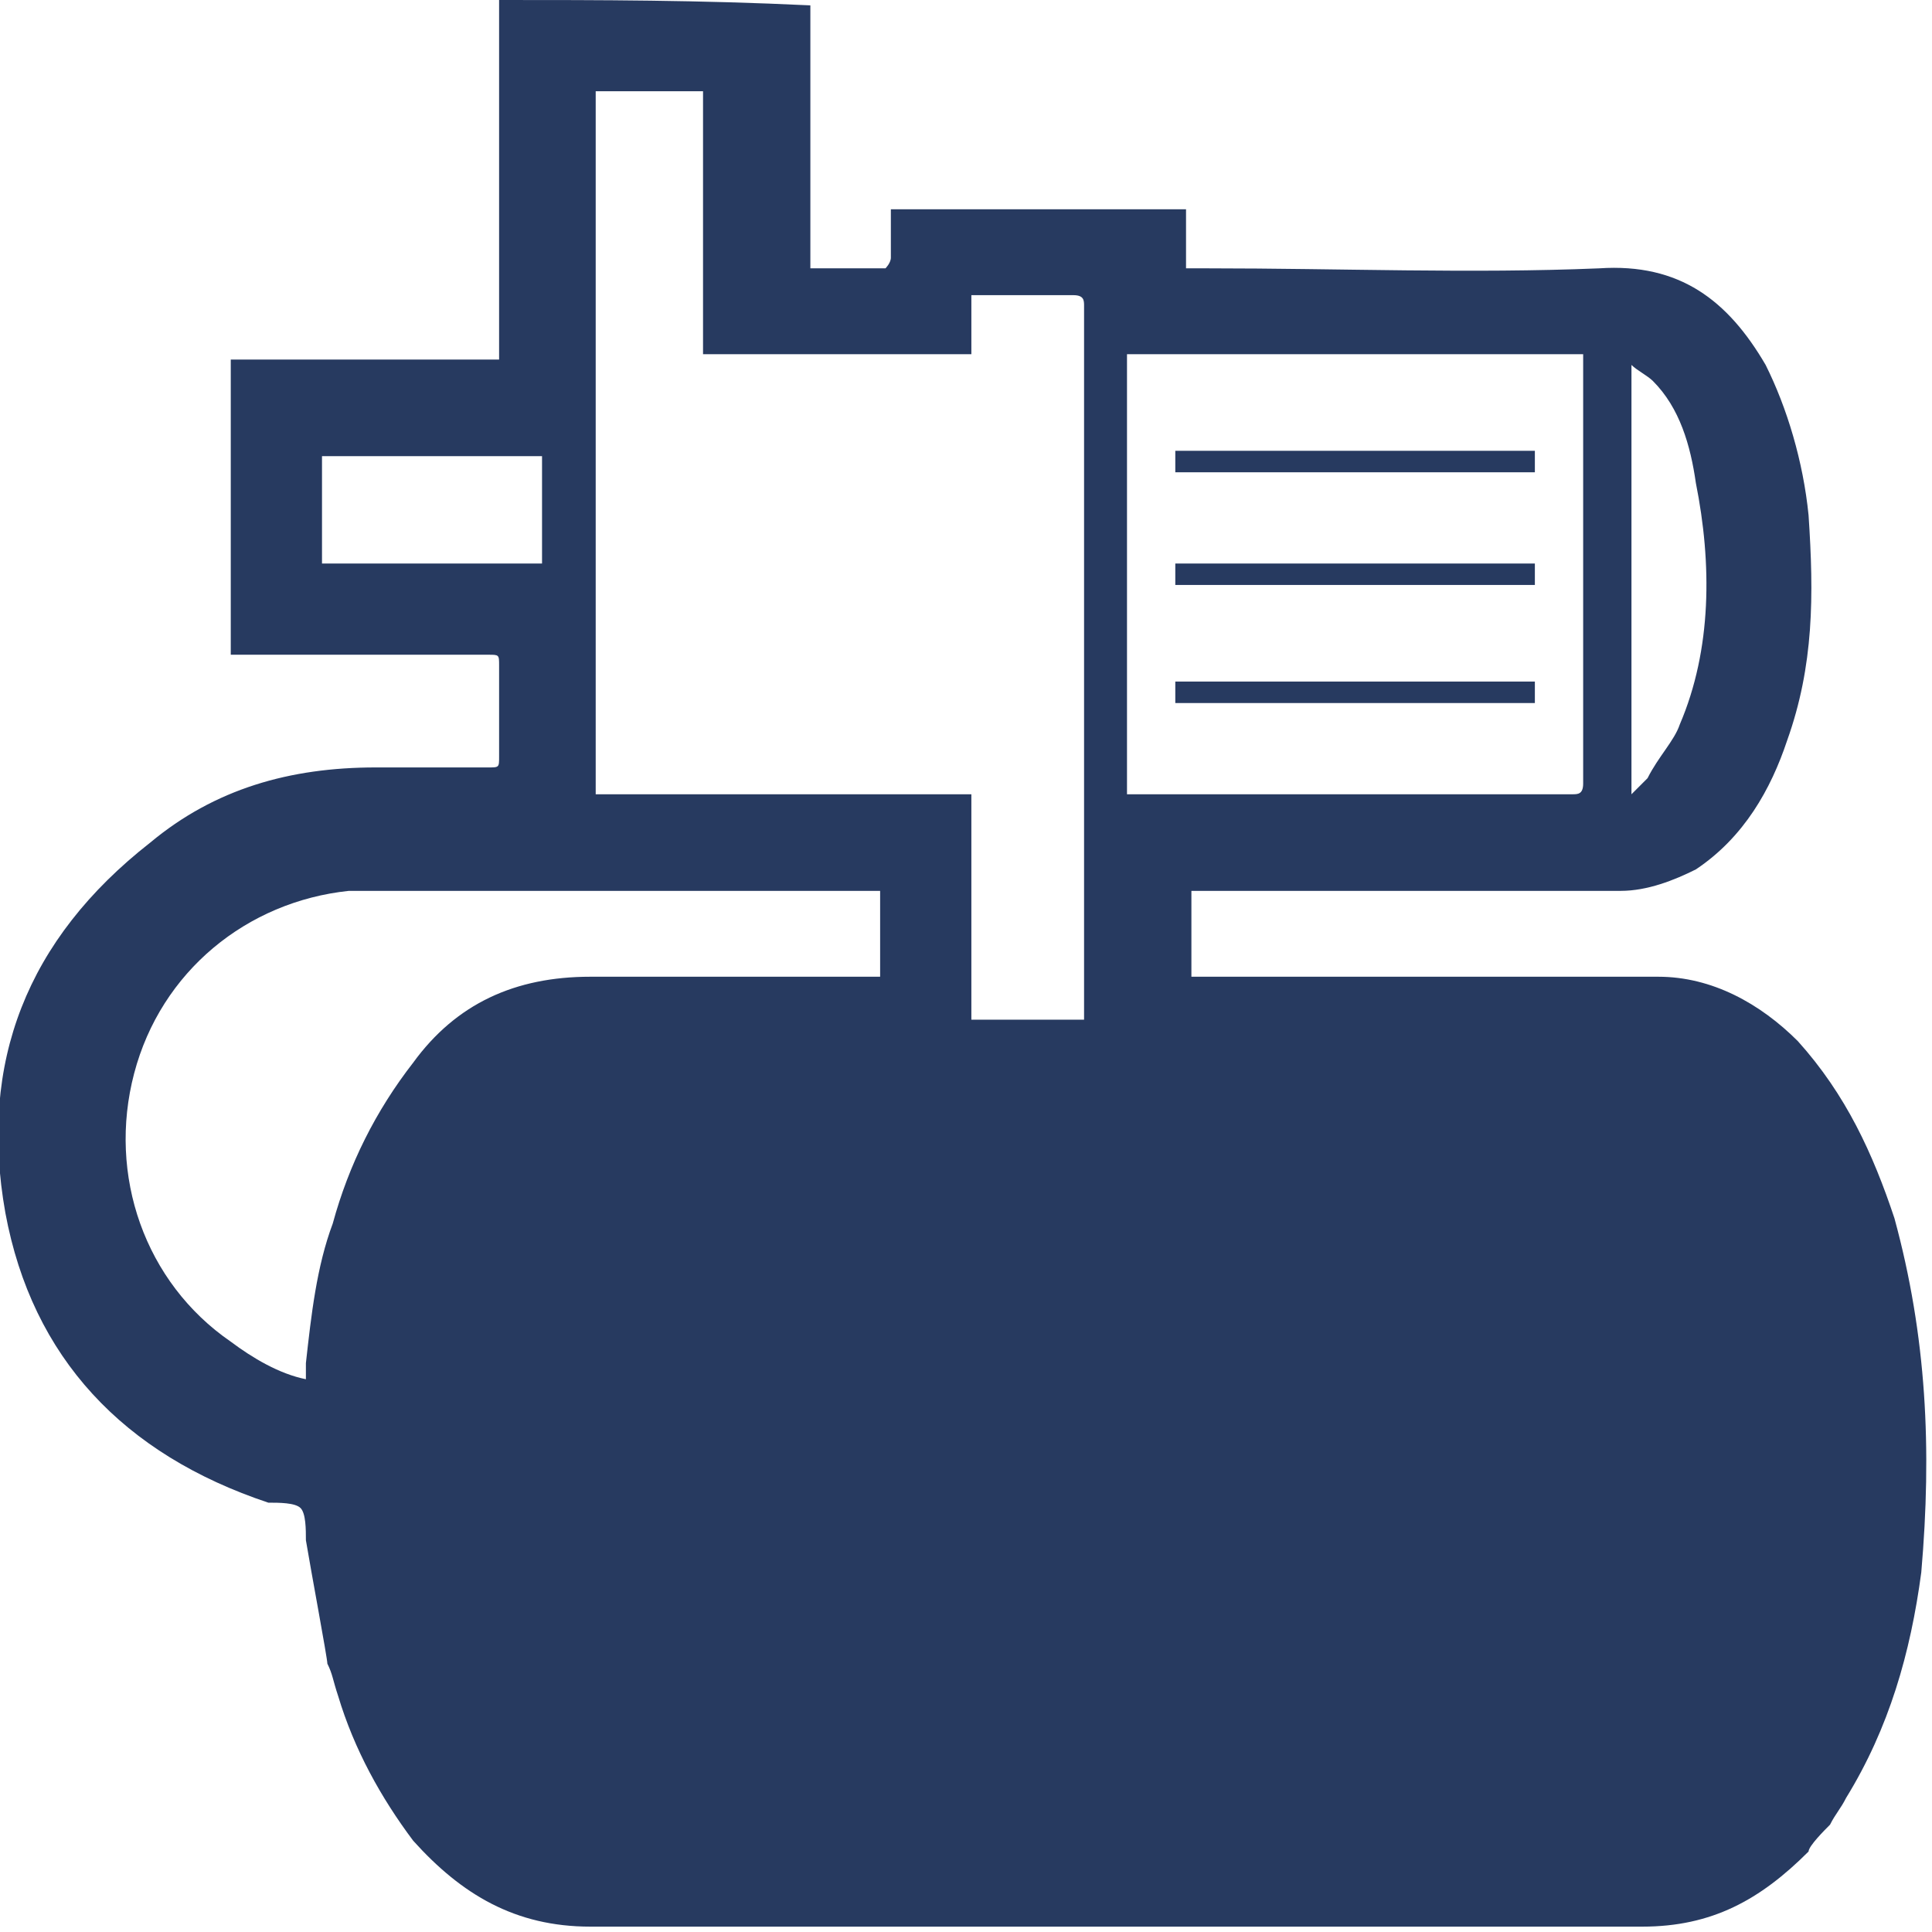 <?xml version="1.0" encoding="utf-8"?>
<!-- Generator: Adobe Illustrator 27.9.0, SVG Export Plug-In . SVG Version: 6.00 Build 0)  -->
<svg version="1.1" id="Layer_1" xmlns="http://www.w3.org/2000/svg" xmlns:xlink="http://www.w3.org/1999/xlink" x="0px" y="0px"
	 viewBox="0 0 36 36" style="enable-background:new 0 0 36 36;" xml:space="preserve">
<style type="text/css">
	.st0{fill:#273A60;}
	.st1{display:none;}
	.st2{display:inline;fill:#273A60;}
</style>
<g>
	<path class="st0" d="M21.9,17.4c0,0.2,0,0.4,0,0.5c-0.2,0-0.3-0.1-0.3-0.2C21.6,17.5,21.7,17.4,21.9,17.4z"/>
	<g class="st1">
		<path class="st2" d="M21.9,18c0-0.2,0-0.3,0-0.5c-0.2,0-0.3,0.1-0.3,0.3C21.6,17.9,21.7,18,21.9,18z"/>
		<path class="st2" d="M23.3,16.7c0.2,0,0.3,0,0.3-0.2s-0.1-0.3-0.3-0.3c-0.2,0-0.3,0.1-0.3,0.3C23.1,16.7,23.2,16.7,23.3,16.7z"/>
		<path class="st2" d="M33.5,39.2c-1.7,0-3-0.8-3.9-2.2c-0.1-0.1-0.1-0.1-0.3-0.1c-0.5,0-1,0-1.5,0c-0.1,0-0.1,0-0.2,0
			c0.7,1.7,1.8,2.8,3.4,3.6c-6.9,0-13.7,0-20.6,0c1.6-0.7,2.8-1.9,3.4-3.6h-0.1c-0.6,0-1.1,0-1.7,0c-0.1,0-0.1,0.1-0.2,0.1
			c-0.2,0.2-0.3,0.4-0.5,0.6c-0.9,1.1-2.1,1.6-3.5,1.5c-0.4,0-0.7,0-1.1,0c0,0.1,0,0.1,0,0.2c0,1.4,0,2.8,0,4.2c0,0.2,0,0.2,0.2,0.2
			c5.4,0,10.8,0,16.2,0c0.1,0,8.1,0,11.5,0c0-1.5,0-3.1,0-4.6C34.3,39.2,33.9,39.2,33.5,39.2z"/>
		<path class="st2" d="M24.5,43.7c0.2,0,0.3-0.1,0.3-0.3C24.8,43.4,24.3,43.7,24.5,43.7z"/>
	</g>
	<path class="st0" d="M28.6,8.4c0,0.1,0,0.3,0,0.4c-2.2,0-4.5,0-6.7,0c0-0.1,0-0.3,0-0.4C24.2,8.4,26.4,8.4,28.6,8.4z"/>
	<path class="st0" d="M21.9,10.9c0-0.1,0-0.3,0-0.4c2.2,0,4.5,0,6.7,0c0,0.1,0,0.3,0,0.4C26.4,10.9,24.2,10.9,21.9,10.9z"/>
	<path class="st0" d="M21.9,13.1c0-0.1,0-0.3,0-0.4c2.2,0,4.5,0,6.7,0c0,0.1,0,0.3,0,0.4C26.4,13.1,24.2,13.1,21.9,13.1z"/>
	<path class="st0" d="M35.3,22.7c-0.4-1.2-0.9-2.3-1.8-3.3c-0.7-0.7-1.6-1.2-2.6-1.2c-2.9,0-5.8,0-8.6,0h-0.1c0,0.1,0-1.6,0-1.6
		s0.1,0,0.3,0c0.2,0,1.6,0,1.6,0c2,0,4.1,0,6.1,0c0.5,0,1-0.2,1.4-0.4c0.9-0.6,1.4-1.5,1.7-2.4c0.5-1.4,0.5-2.7,0.4-4.2
		c-0.1-1-0.4-2-0.8-2.8c-0.7-1.2-1.6-1.9-3.1-1.8c-2.4,0.1-4.8,0-7.3,0c-0.1,0-0.3,0-0.4,0c0-0.4,0-0.7,0-1.1c-1.8,0-3.7,0-5.5,0
		c0,0.3,0,0.6,0,0.9c0,0.1-0.1,0.2-0.1,0.2c-0.5,0-0.9,0-1.4,0c0-1.7,0-3.3,0-4.9C13,0,11.2,0,9.3,0c0,2.2,0,4.5,0,6.7
		c-1.7,0-3.3,0-5,0c0,1.8,0,3.7,0,5.5c0.1,0,0.1,0,0.2,0c1.5,0,3.1,0,4.6,0c0.2,0,0.2,0,0.2,0.2c0,0.6,0,1.1,0,1.7
		c0,0.2,0,0.2-0.2,0.2c-0.7,0-1.4,0-2.1,0c-1.6,0-3,0.4-4.2,1.4c-2.3,1.8-3.2,4.1-2.7,6.9C0.6,25.3,2.3,27.1,5,28
		c0.2,0,0.5,0,0.6,0.1s0.1,0.4,0.1,0.6c0.1,0.6,0.4,2.2,0.4,2.3c0.1,0.2,0.1,0.3,0.2,0.6c0.3,1,0.8,1.9,1.4,2.7
		c0.9,1,1.9,1.6,3.3,1.6c6.5,0,13.1,0,19.6,0c1.3,0,2.2-0.5,3.1-1.4c0-0.1,0.3-0.4,0.4-0.5c0.1-0.2,0.2-0.3,0.3-0.5
		c0.8-1.3,1.2-2.7,1.4-4.2C36,27,35.9,24.9,35.3,22.7z M30.4,6.8c0.1,0.1,0.3,0.2,0.4,0.3c0.5,0.5,0.7,1.2,0.8,1.9
		c0.3,1.5,0.3,3.1-0.3,4.5c-0.1,0.3-0.4,0.6-0.6,1c-0.1,0.1-0.2,0.2-0.3,0.3C30.4,12.1,30.4,9.4,30.4,6.8z M21,6.6
		c2.8,0,5.7,0,8.5,0c0,0.1,0,0.2,0,0.2c0,2.6,0,5.2,0,7.8c0,0.2-0.1,0.2-0.2,0.2c-1.2,0-2.4,0-3.6,0c-0.1,0-3.3,0-4.4,0
		c-0.1,0-0.2,0-0.3,0C21,12.1,21,9.4,21,6.6z M11.1,1.7c0.7,0,1.3,0,2,0c0,1.6,0,3.3,0,4.9c1.7,0,3.3,0,5,0c0-0.4,0-0.7,0-1.1
		c0.2,0,0.5,0,0.7,0c0.4,0,0.8,0,1.2,0c0.2,0,0.2,0.1,0.2,0.2c0,0.8,0,1.5,0,2.3c0,3.4,0,6.9,0,10.3c0,0.1,0,0.7,0,0.7
		c-0.5,0-1.6,0-2.1,0c0-1.4,0-2.8,0-4.2c-2.4,0-4.7,0-7,0C11.1,10.5,11.1,6.1,11.1,1.7z M6,10.5c0-0.7,0-1.3,0-2c1.4,0,2.8,0,4.1,0
		c0,0.7,0,1.3,0,2C8.8,10.5,7.4,10.5,6,10.5z M6.2,22.8c-0.3,0.8-0.4,1.7-0.5,2.6c0,0.1,0,0.2,0,0.3c-0.5-0.1-1-0.4-1.4-0.7
		c-1.6-1.1-2.3-3.1-1.8-5s2.1-3.2,4-3.4c0.2,0,0.5,0,0.7,0c3,0,6,0,8.9,0c0.1,0,0.2,0,0.3,0c0,0.6,0,1.1,0,1.6c-0.1,0-0.2,0-0.3,0
		c-1.7,0-3.4,0-5.1,0c-1.4,0-2.5,0.5-3.3,1.6C7,20.7,6.5,21.7,6.2,22.8z M7.2,30.1c0,0,0.1,0.1,0.1,0.2C7.3,30.2,7.2,30.1,7.2,30.1z
		"/>
</g>
<path class="st0" d="M23.4,14.5"/>
</svg>
